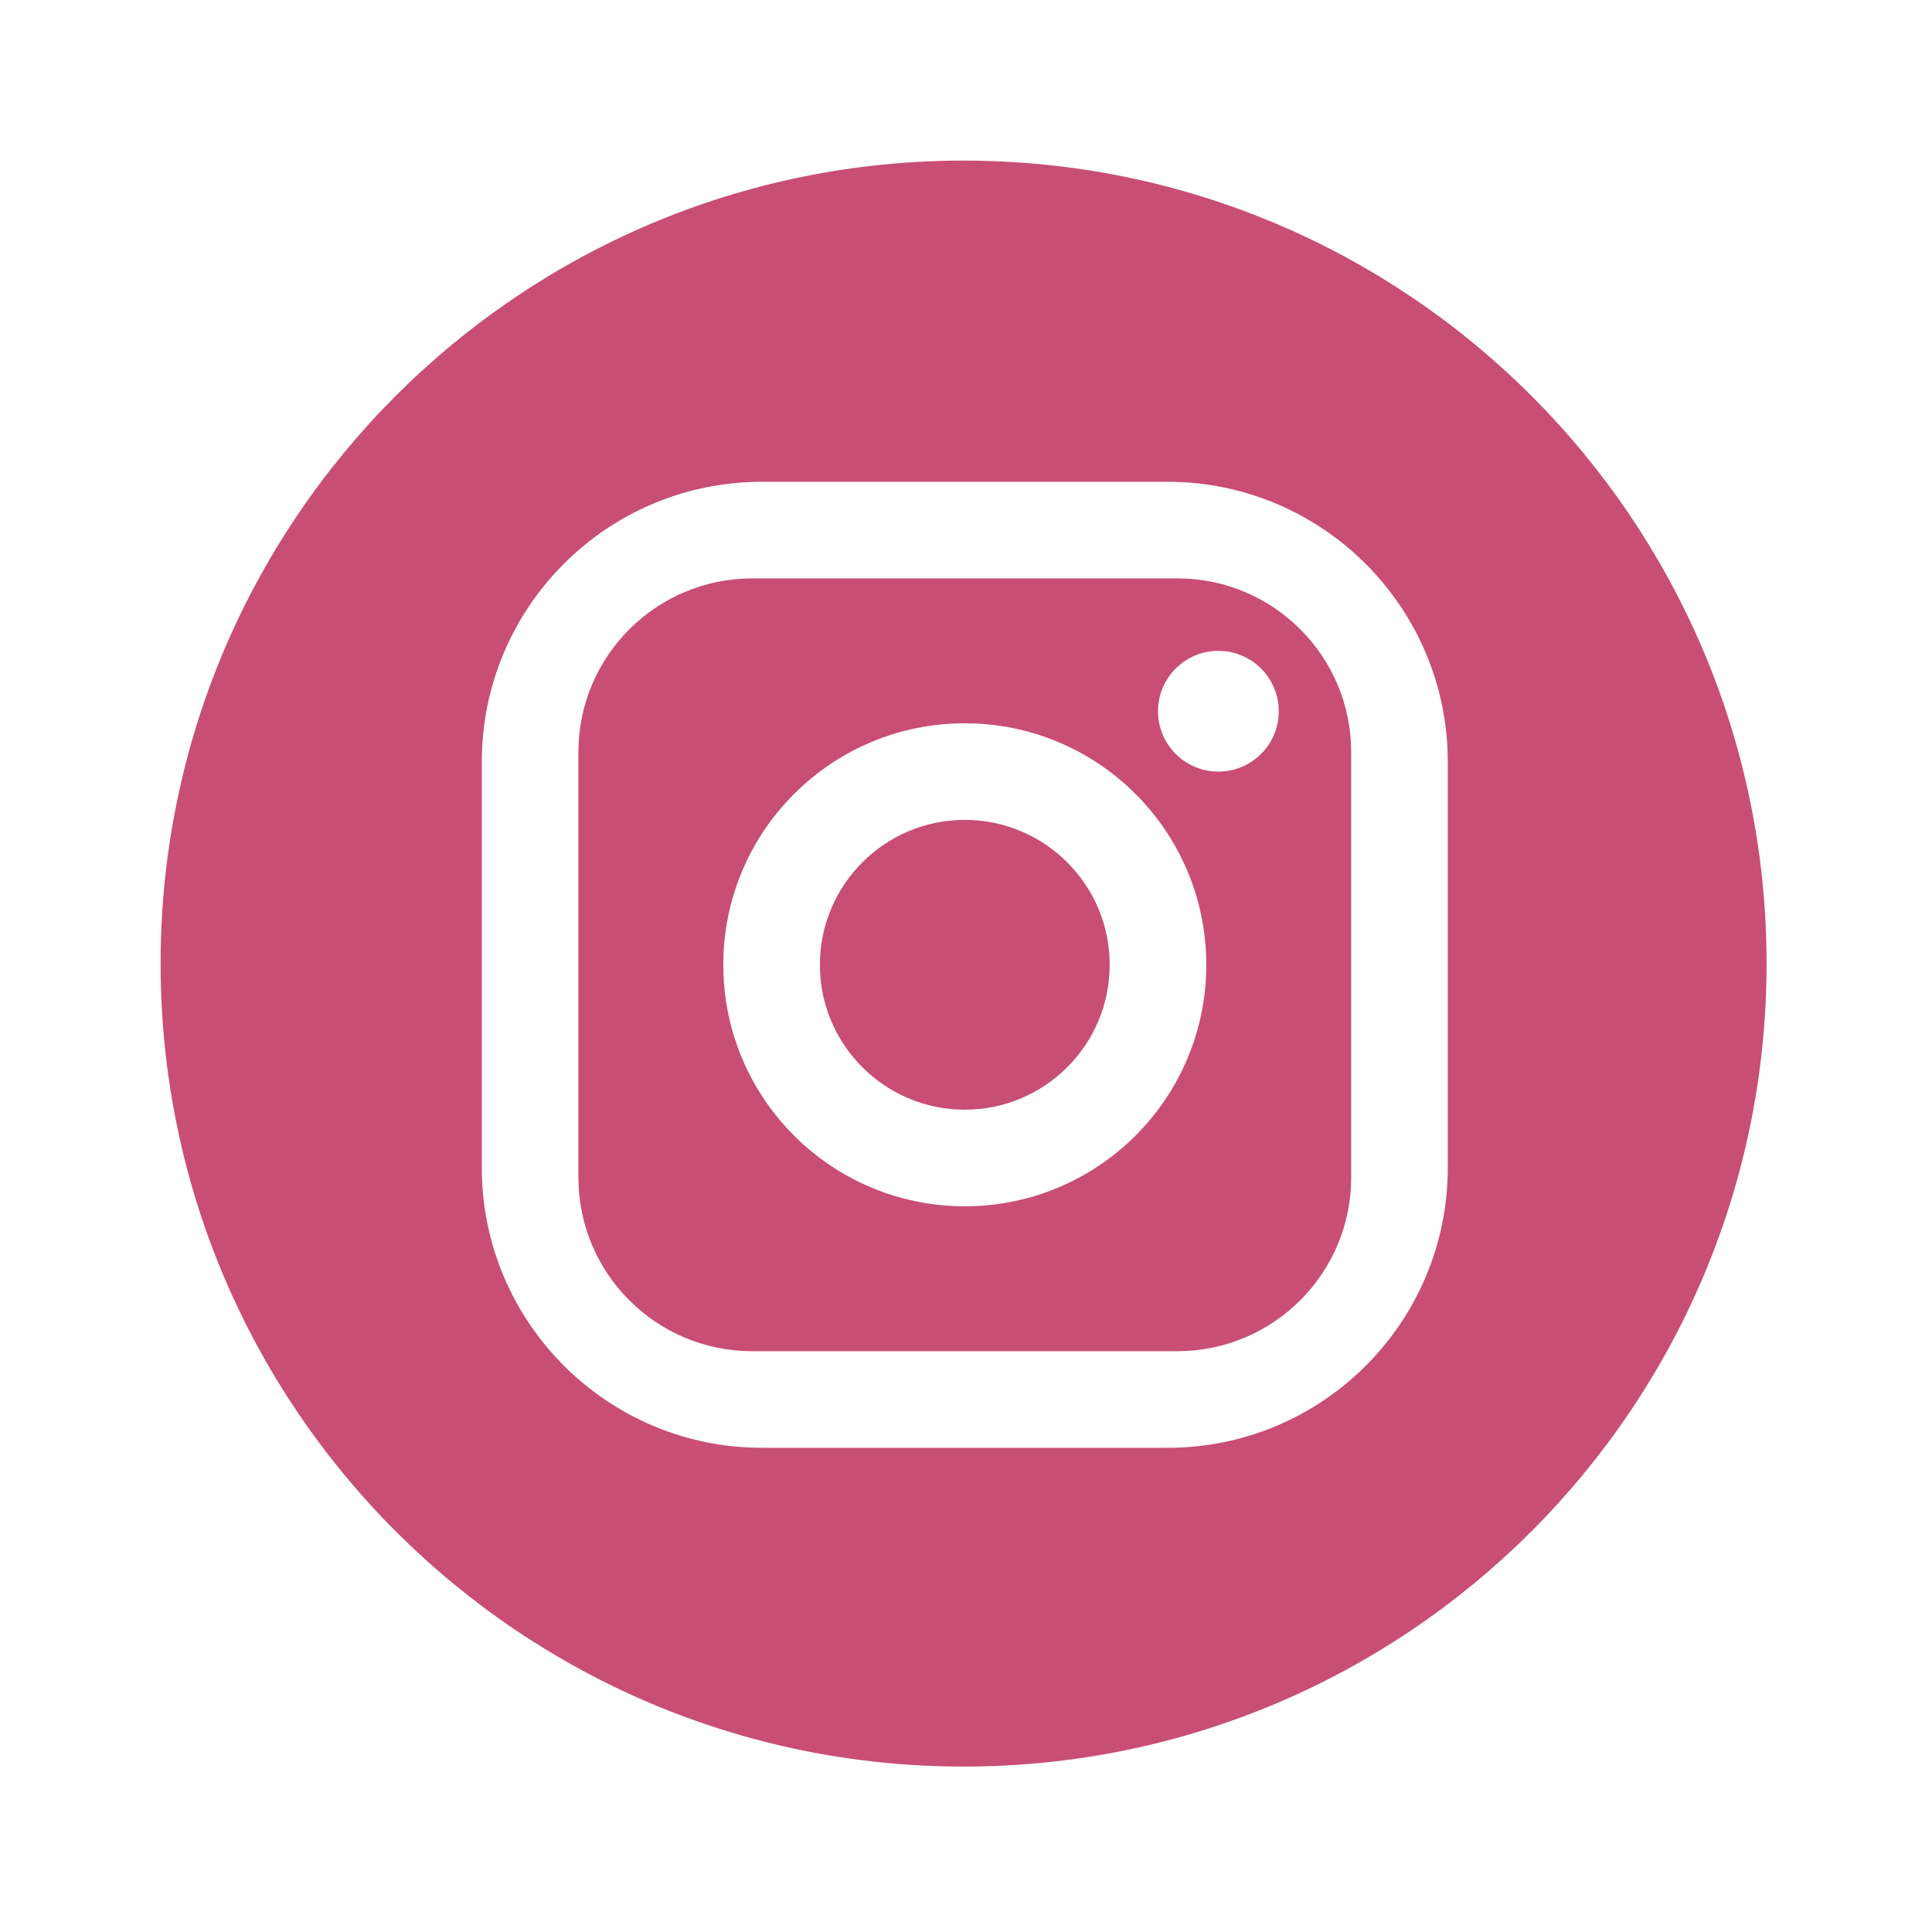 <svg width="40" height="40" viewBox="0 0 40 40" fill="none" xmlns="http://www.w3.org/2000/svg">
<path fill-rule="evenodd" clip-rule="evenodd" d="M3.325 19.95C3.325 10.768 10.768 3.325 19.95 3.325C29.132 3.325 36.575 10.768 36.575 19.95C36.575 29.132 29.132 36.575 19.95 36.575C10.768 36.575 3.325 29.132 3.325 19.95ZM24.175 9.975H15.775C12.571 9.975 9.975 12.571 9.975 15.775V24.175C9.975 27.375 12.575 29.975 15.775 29.975H24.175C27.379 29.975 29.975 27.379 29.975 24.175V15.775C29.975 12.575 27.375 9.975 24.175 9.975ZM11.975 15.575C11.975 13.587 13.587 11.975 15.575 11.975H24.375C26.365 11.975 27.975 13.585 27.975 15.575V24.375C27.975 26.363 26.363 27.975 24.375 27.975H15.575C13.585 27.975 11.975 26.365 11.975 24.375V15.575ZM26.475 14.725C26.475 14.035 25.915 13.475 25.225 13.475C24.535 13.475 23.975 14.035 23.975 14.725C23.975 15.415 24.535 15.975 25.225 15.975C25.915 15.975 26.475 15.415 26.475 14.725ZM24.975 19.975C24.975 17.213 22.737 14.975 19.975 14.975C17.213 14.975 14.975 17.213 14.975 19.975C14.975 22.737 17.213 24.975 19.975 24.975C22.737 24.975 24.975 22.737 24.975 19.975ZM16.975 19.975C16.975 18.319 18.319 16.975 19.975 16.975C21.631 16.975 22.975 18.319 22.975 19.975C22.975 21.631 21.631 22.975 19.975 22.975C18.319 22.975 16.975 21.631 16.975 19.975Z" fill="#C84E75"/>
</svg>
